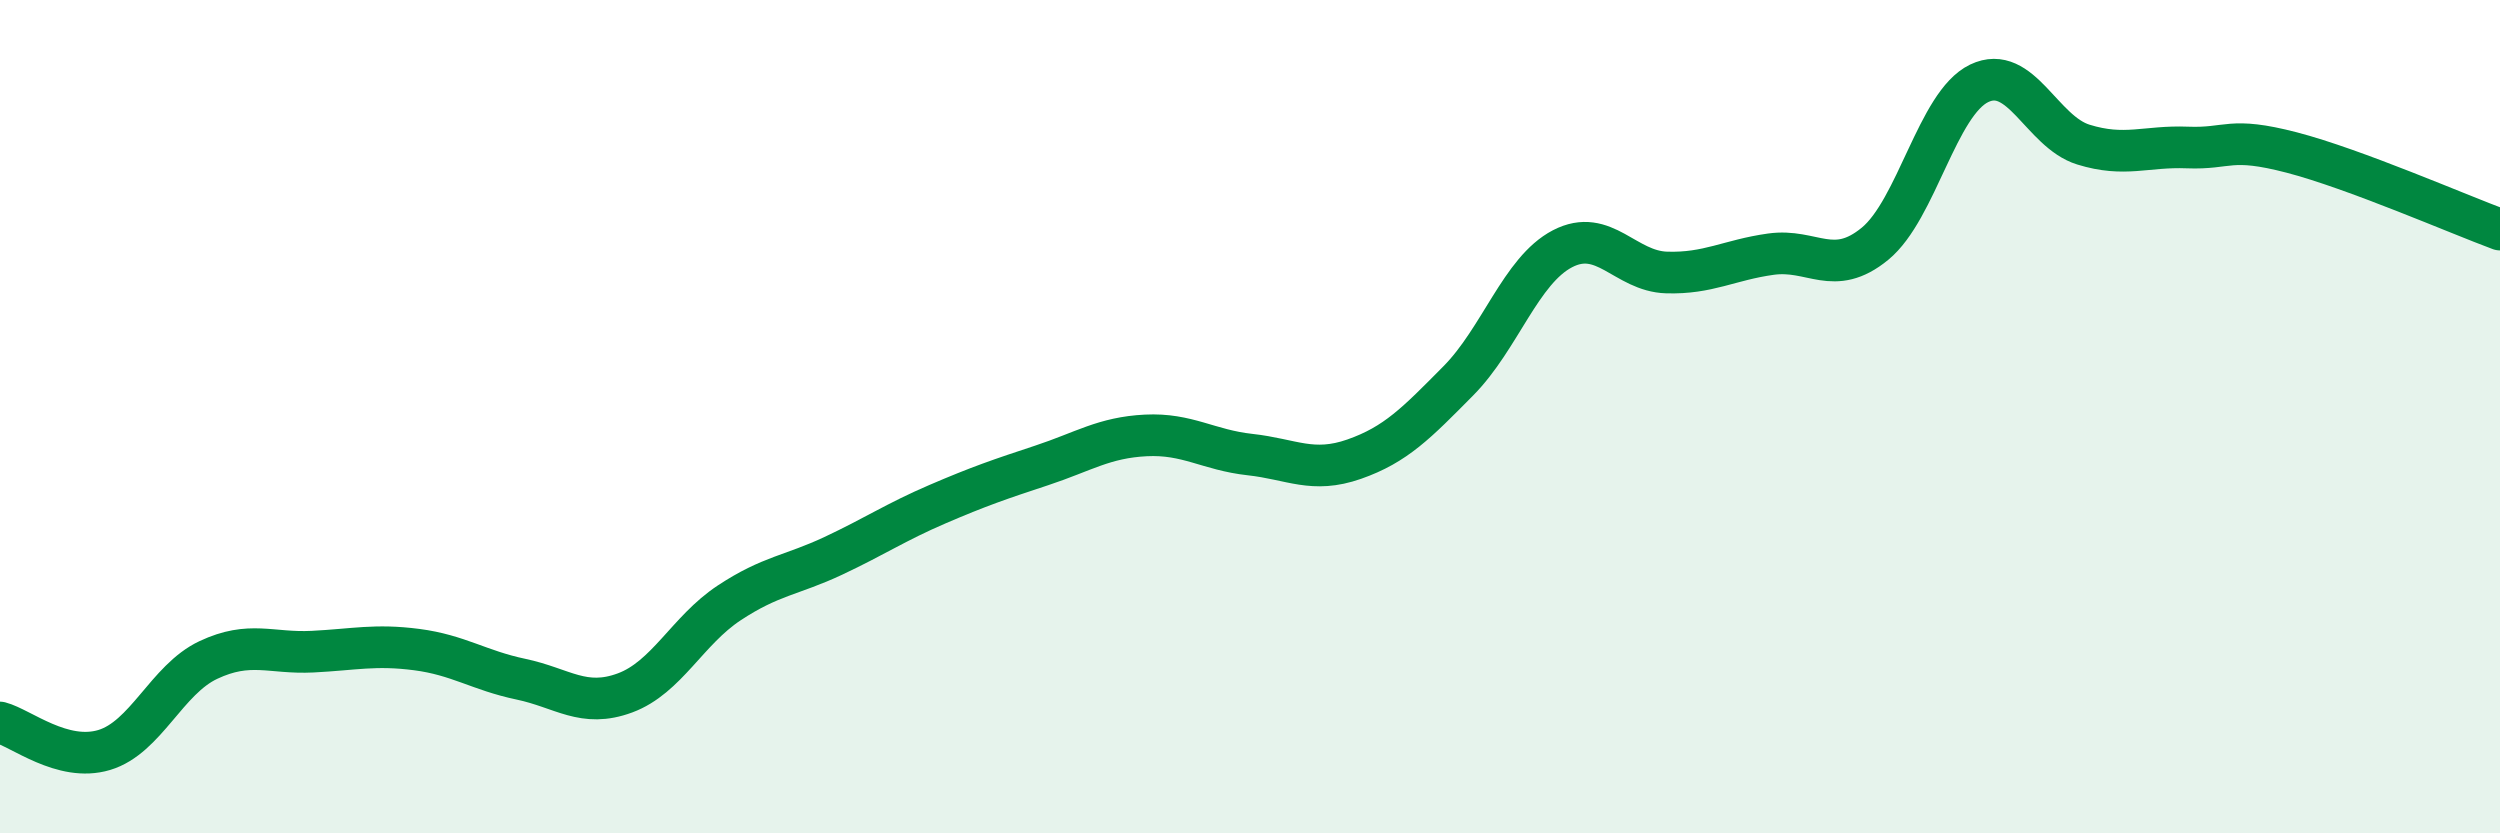
    <svg width="60" height="20" viewBox="0 0 60 20" xmlns="http://www.w3.org/2000/svg">
      <path
        d="M 0,17.34 C 0.5,17.47 1.5,18.3 2.5,18 C 3.5,17.7 4,16.31 5,15.84 C 6,15.37 6.5,15.69 7.5,15.64 C 8.5,15.59 9,15.46 10,15.59 C 11,15.72 11.5,16.09 12.5,16.3 C 13.5,16.51 14,17 15,16.63 C 16,16.26 16.5,15.13 17.5,14.47 C 18.5,13.81 19,13.81 20,13.34 C 21,12.87 21.5,12.53 22.5,12.1 C 23.5,11.67 24,11.5 25,11.17 C 26,10.84 26.5,10.5 27.5,10.45 C 28.5,10.4 29,10.8 30,10.91 C 31,11.02 31.5,11.37 32.5,11.02 C 33.5,10.67 34,10.15 35,9.14 C 36,8.13 36.5,6.49 37.5,5.97 C 38.5,5.45 39,6.51 40,6.54 C 41,6.57 41.5,6.24 42.5,6.1 C 43.5,5.96 44,6.67 45,5.85 C 46,5.03 46.5,2.48 47.5,2 C 48.5,1.52 49,3.16 50,3.47 C 51,3.78 51.5,3.5 52.5,3.54 C 53.5,3.58 53.5,3.27 55,3.66 C 56.5,4.05 59,5.14 60,5.51L60 20L0 20Z"
        fill="#008740"
        opacity="0.1"
        stroke-linecap="round"
        stroke-linejoin="round"
      />
      <path
        d="M 0,17.34 C 0.5,17.47 1.5,18.3 2.5,18 C 3.5,17.7 4,16.31 5,15.84 C 6,15.37 6.5,15.69 7.5,15.64 C 8.5,15.59 9,15.46 10,15.59 C 11,15.72 11.5,16.09 12.5,16.3 C 13.5,16.51 14,17 15,16.63 C 16,16.26 16.5,15.13 17.5,14.47 C 18.5,13.81 19,13.81 20,13.34 C 21,12.87 21.5,12.53 22.5,12.1 C 23.5,11.67 24,11.5 25,11.17 C 26,10.84 26.5,10.5 27.5,10.45 C 28.5,10.4 29,10.8 30,10.91 C 31,11.02 31.5,11.37 32.5,11.02 C 33.5,10.67 34,10.15 35,9.14 C 36,8.13 36.5,6.49 37.5,5.97 C 38.5,5.45 39,6.51 40,6.54 C 41,6.57 41.5,6.24 42.5,6.1 C 43.5,5.96 44,6.67 45,5.85 C 46,5.03 46.5,2.48 47.5,2 C 48.5,1.52 49,3.16 50,3.47 C 51,3.78 51.5,3.5 52.5,3.54 C 53.5,3.58 53.5,3.27 55,3.66 C 56.5,4.05 59,5.14 60,5.51"
        stroke="#008740"
        stroke-width="1"
        fill="none"
        stroke-linecap="round"
        stroke-linejoin="round"
      />
    </svg>
  